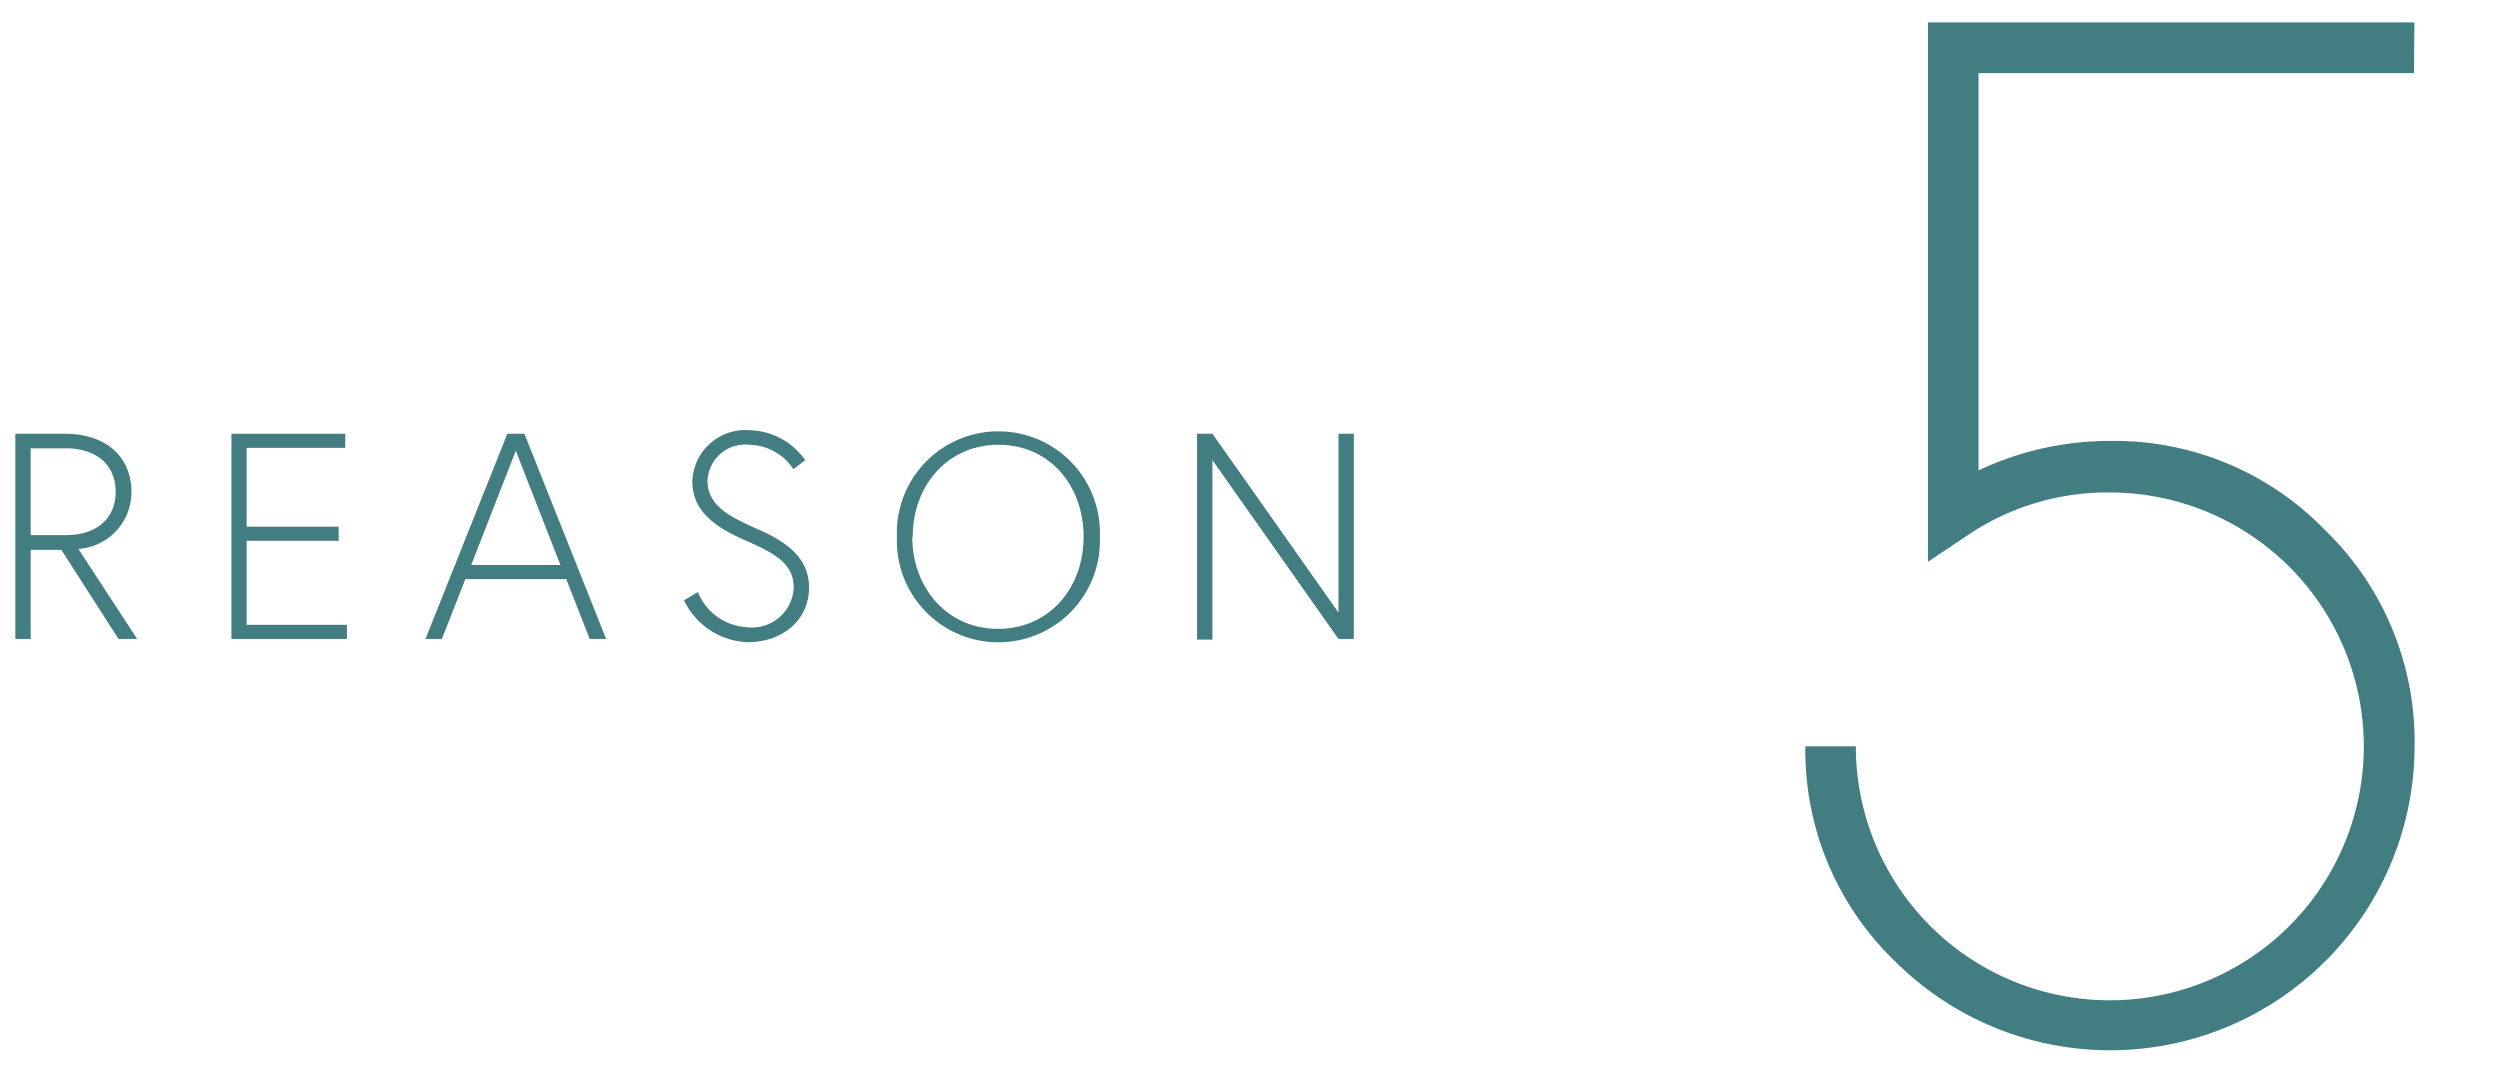 <svg xmlns="http://www.w3.org/2000/svg" viewBox="0 0 163 70"><defs><style>.cls-1{fill:#427d81;}.cls-2{fill:none;opacity:0.5;}</style></defs><g id="レイヤー_2" data-name="レイヤー 2"><g id="contents"><path class="cls-1" d="M1,28.28H4.23c2.75,0,4.34,1.58,4.34,3.78a3.71,3.71,0,0,1-3.46,3.73l3.83,5.87H7.73L4,35.85H2v5.81H1Zm3.29,6.61c2,0,3.25-1.07,3.25-2.83s-1.26-2.83-3.25-2.83H2v5.66Z"/><path class="cls-1" d="M16.08,34.34h6v.92h-6v5.48h6.54v.92H15.09V28.28h7.42v.92H16.08Z"/><path class="cls-1" d="M33.08,28.28h1.11l5.33,13.38H38.45l-1.53-3.9H30.34l-1.53,3.9H27.74Zm-2.36,8.56h5.82l-2.91-7.45Z"/><path class="cls-1" d="M48.73,35.29c-2-.86-3.59-1.89-3.59-3.92a3.46,3.46,0,0,1,3.73-3.32A4.56,4.56,0,0,1,52.5,30l-.77.59A3.52,3.52,0,0,0,48.88,29a2.46,2.46,0,0,0-2.75,2.35c0,1.65,1.51,2.38,3.42,3.22s3.2,1.93,3.2,3.73c0,2.16-1.76,3.57-4,3.57a4.78,4.78,0,0,1-4.15-2.73l.9-.54a3.68,3.68,0,0,0,3.25,2.3,2.72,2.72,0,0,0,3-2.6C51.75,36.65,50.3,36,48.73,35.29Z"/><path class="cls-1" d="M58.48,35a6.62,6.62,0,1,1,13.23,0,6.62,6.62,0,1,1-13.23,0Zm1,0c0,3.29,2.24,6,5.59,6s5.58-2.66,5.58-6S68.44,29,65.1,29,59.51,31.68,59.51,35Z"/><path class="cls-1" d="M79.05,28.28l8.22,11.66V28.28h1V41.66h-1L79.05,30v11.7h-1V28.28Z"/><path class="cls-1" d="M157.39,4.77H129v25.9a20,20,0,0,1,8.61-1.92,19.1,19.1,0,0,1,14,5.83,19.17,19.17,0,0,1,5.82,14.08,19.85,19.85,0,0,1-33.89,14,19.06,19.06,0,0,1-5.83-14H121a16.56,16.56,0,0,0,33.12,0,16.56,16.56,0,0,0-16.55-16.55,16.25,16.25,0,0,0-9.27,2.78l-2.6,1.74V1.46h31.72Z"/><rect class="cls-2" width="163" height="70"/></g></g></svg>